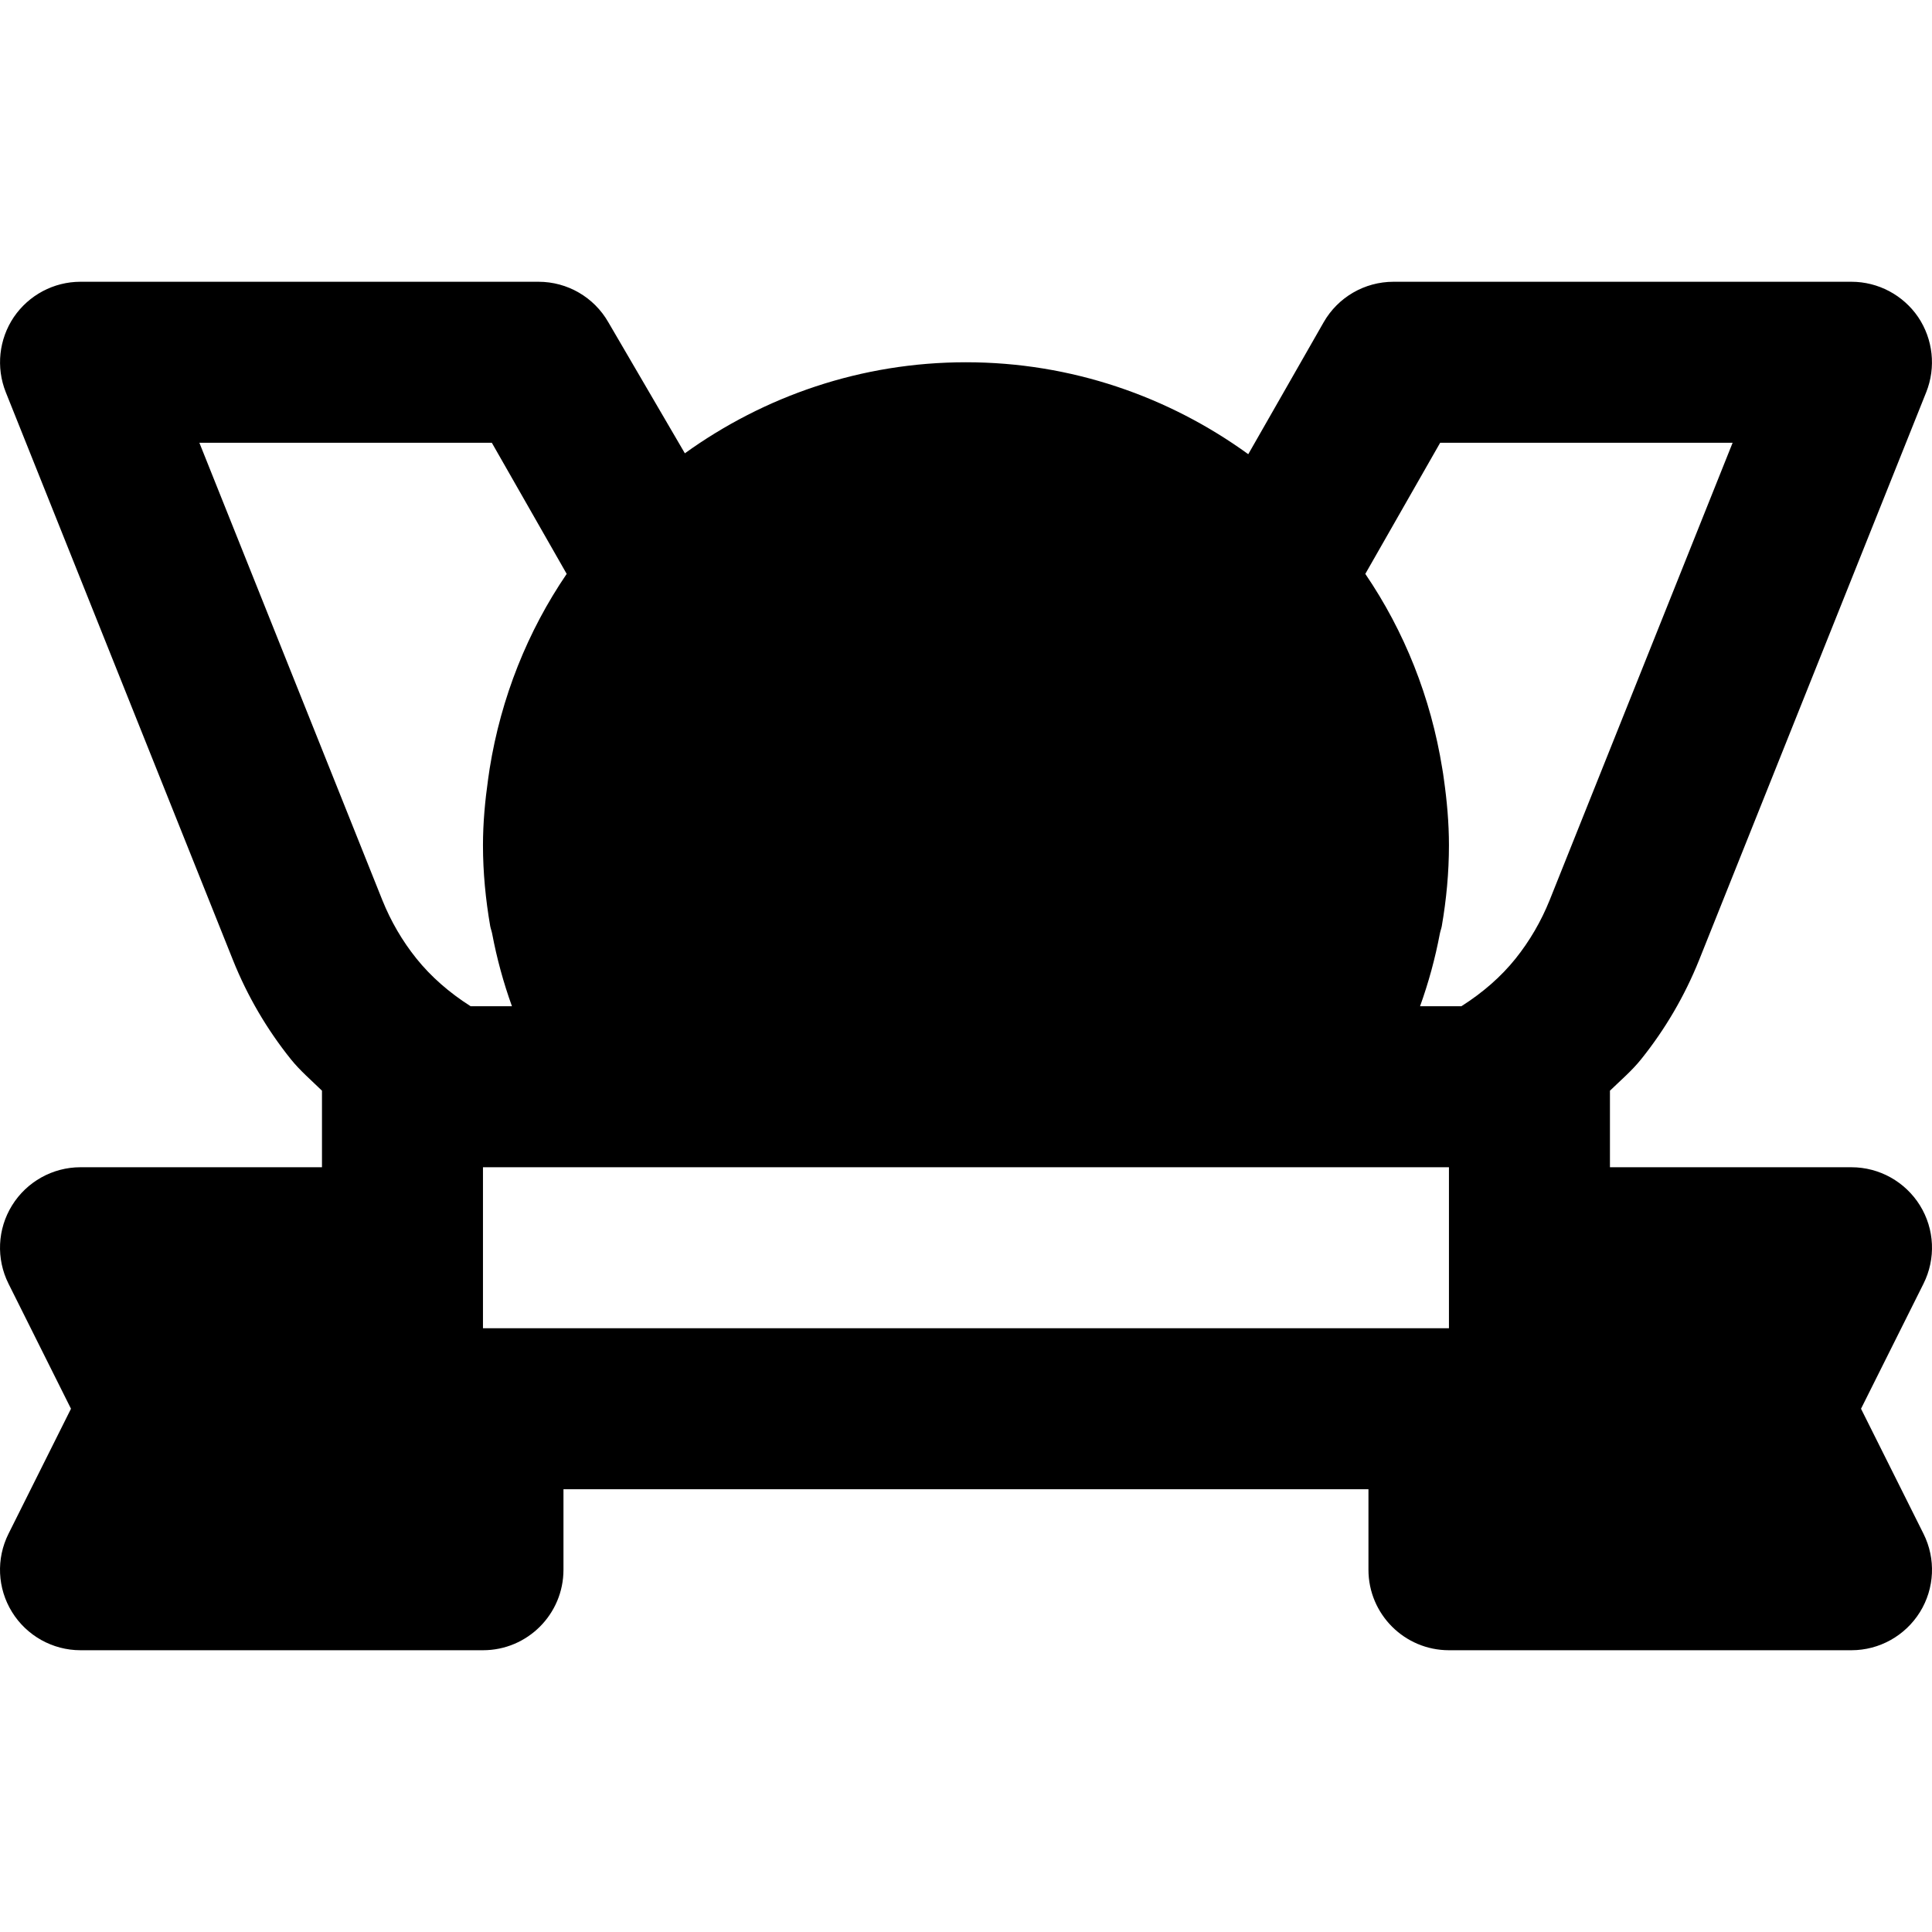 <?xml version="1.0" encoding="iso-8859-1"?>
<!-- Uploaded to: SVG Repo, www.svgrepo.com, Generator: SVG Repo Mixer Tools -->
<svg fill="#000000" height="800px" width="800px" version="1.1" id="Layer_1" xmlns="http://www.w3.org/2000/svg" xmlns:xlink="http://www.w3.org/1999/xlink" 
	 viewBox="0 0 512.011 512.011" xml:space="preserve">
<g>
	<g>
		<path d="M493.2,373.339l16.555-33.131c3.307-6.613,2.965-14.464-0.939-20.757c-3.904-6.272-10.752-10.112-18.155-10.112h-64
			v-20.288c2.816-2.731,5.824-5.291,8.235-8.299c6.379-7.936,11.563-16.789,15.403-26.347l60.181-150.464
			c2.624-6.592,1.813-14.037-2.133-19.904c-3.989-5.845-10.603-9.365-17.685-9.365H369.296c-7.659,0-14.72,4.096-18.517,10.752
			l-19.968,34.944c-21.056-15.253-46.869-24.363-74.816-24.363c-27.797,0-53.483,9.003-74.496,24.128l-20.267-34.709
			c-3.797-6.656-10.859-10.752-18.517-10.752H21.328c-7.083,0-13.675,3.52-17.664,9.365c-3.947,5.867-4.757,13.312-2.133,19.904
			l60.203,150.485c3.819,9.536,9.003,18.389,15.36,26.304c2.411,3.008,5.44,5.589,8.235,8.32v20.288h-64
			c-7.381,0-14.251,3.84-18.133,10.112c-3.904,6.293-4.245,14.144-0.939,20.757l16.555,33.131L2.256,406.469
			c-3.307,6.613-2.965,14.464,0.939,20.757c3.883,6.272,10.752,10.112,18.133,10.112h106.667c11.797,0,21.333-9.557,21.333-21.333
			v-21.333h213.333v21.333c0,11.776,9.557,21.333,21.333,21.333h106.667c7.403,0,14.251-3.84,18.155-10.112
			c3.904-6.293,4.245-14.144,0.939-20.757L493.2,373.339z M124.731,266.672c-5.717-3.627-10.539-7.872-14.379-12.651
			c-3.733-4.651-6.763-9.856-9.024-15.467L52.837,117.339h77.504l19.84,34.752c-10.347,15.189-17.387,32.725-20.416,51.605
			c-0.149,0.917-0.277,1.835-0.405,2.773c-0.811,5.739-1.365,11.563-1.365,17.536c0,7.232,0.704,14.4,1.92,21.44
			c0.128,0.661,0.384,1.323,0.512,1.984c1.237,6.549,2.987,12.971,5.248,19.243H124.731z M383.995,330.672v21.333h-256v-21.333
			v-21.333h43.157h0.512h168.683h0.512h43.136V330.672z M401.637,254.064c-3.819,4.757-8.64,8.981-14.357,12.608h-10.944
			c2.261-6.272,4.011-12.693,5.248-19.243c0.128-0.661,0.384-1.323,0.512-1.984c1.216-7.04,1.899-14.208,1.899-21.44
			c0-5.952-0.533-11.776-1.344-17.515c-0.128-0.939-0.256-1.877-0.427-2.816c-3.029-18.859-10.048-36.395-20.395-51.584
			l19.84-34.752h77.504l-48.491,121.216C408.421,244.165,405.392,249.371,401.637,254.064z"/>
	</g>
</g>
</svg>
